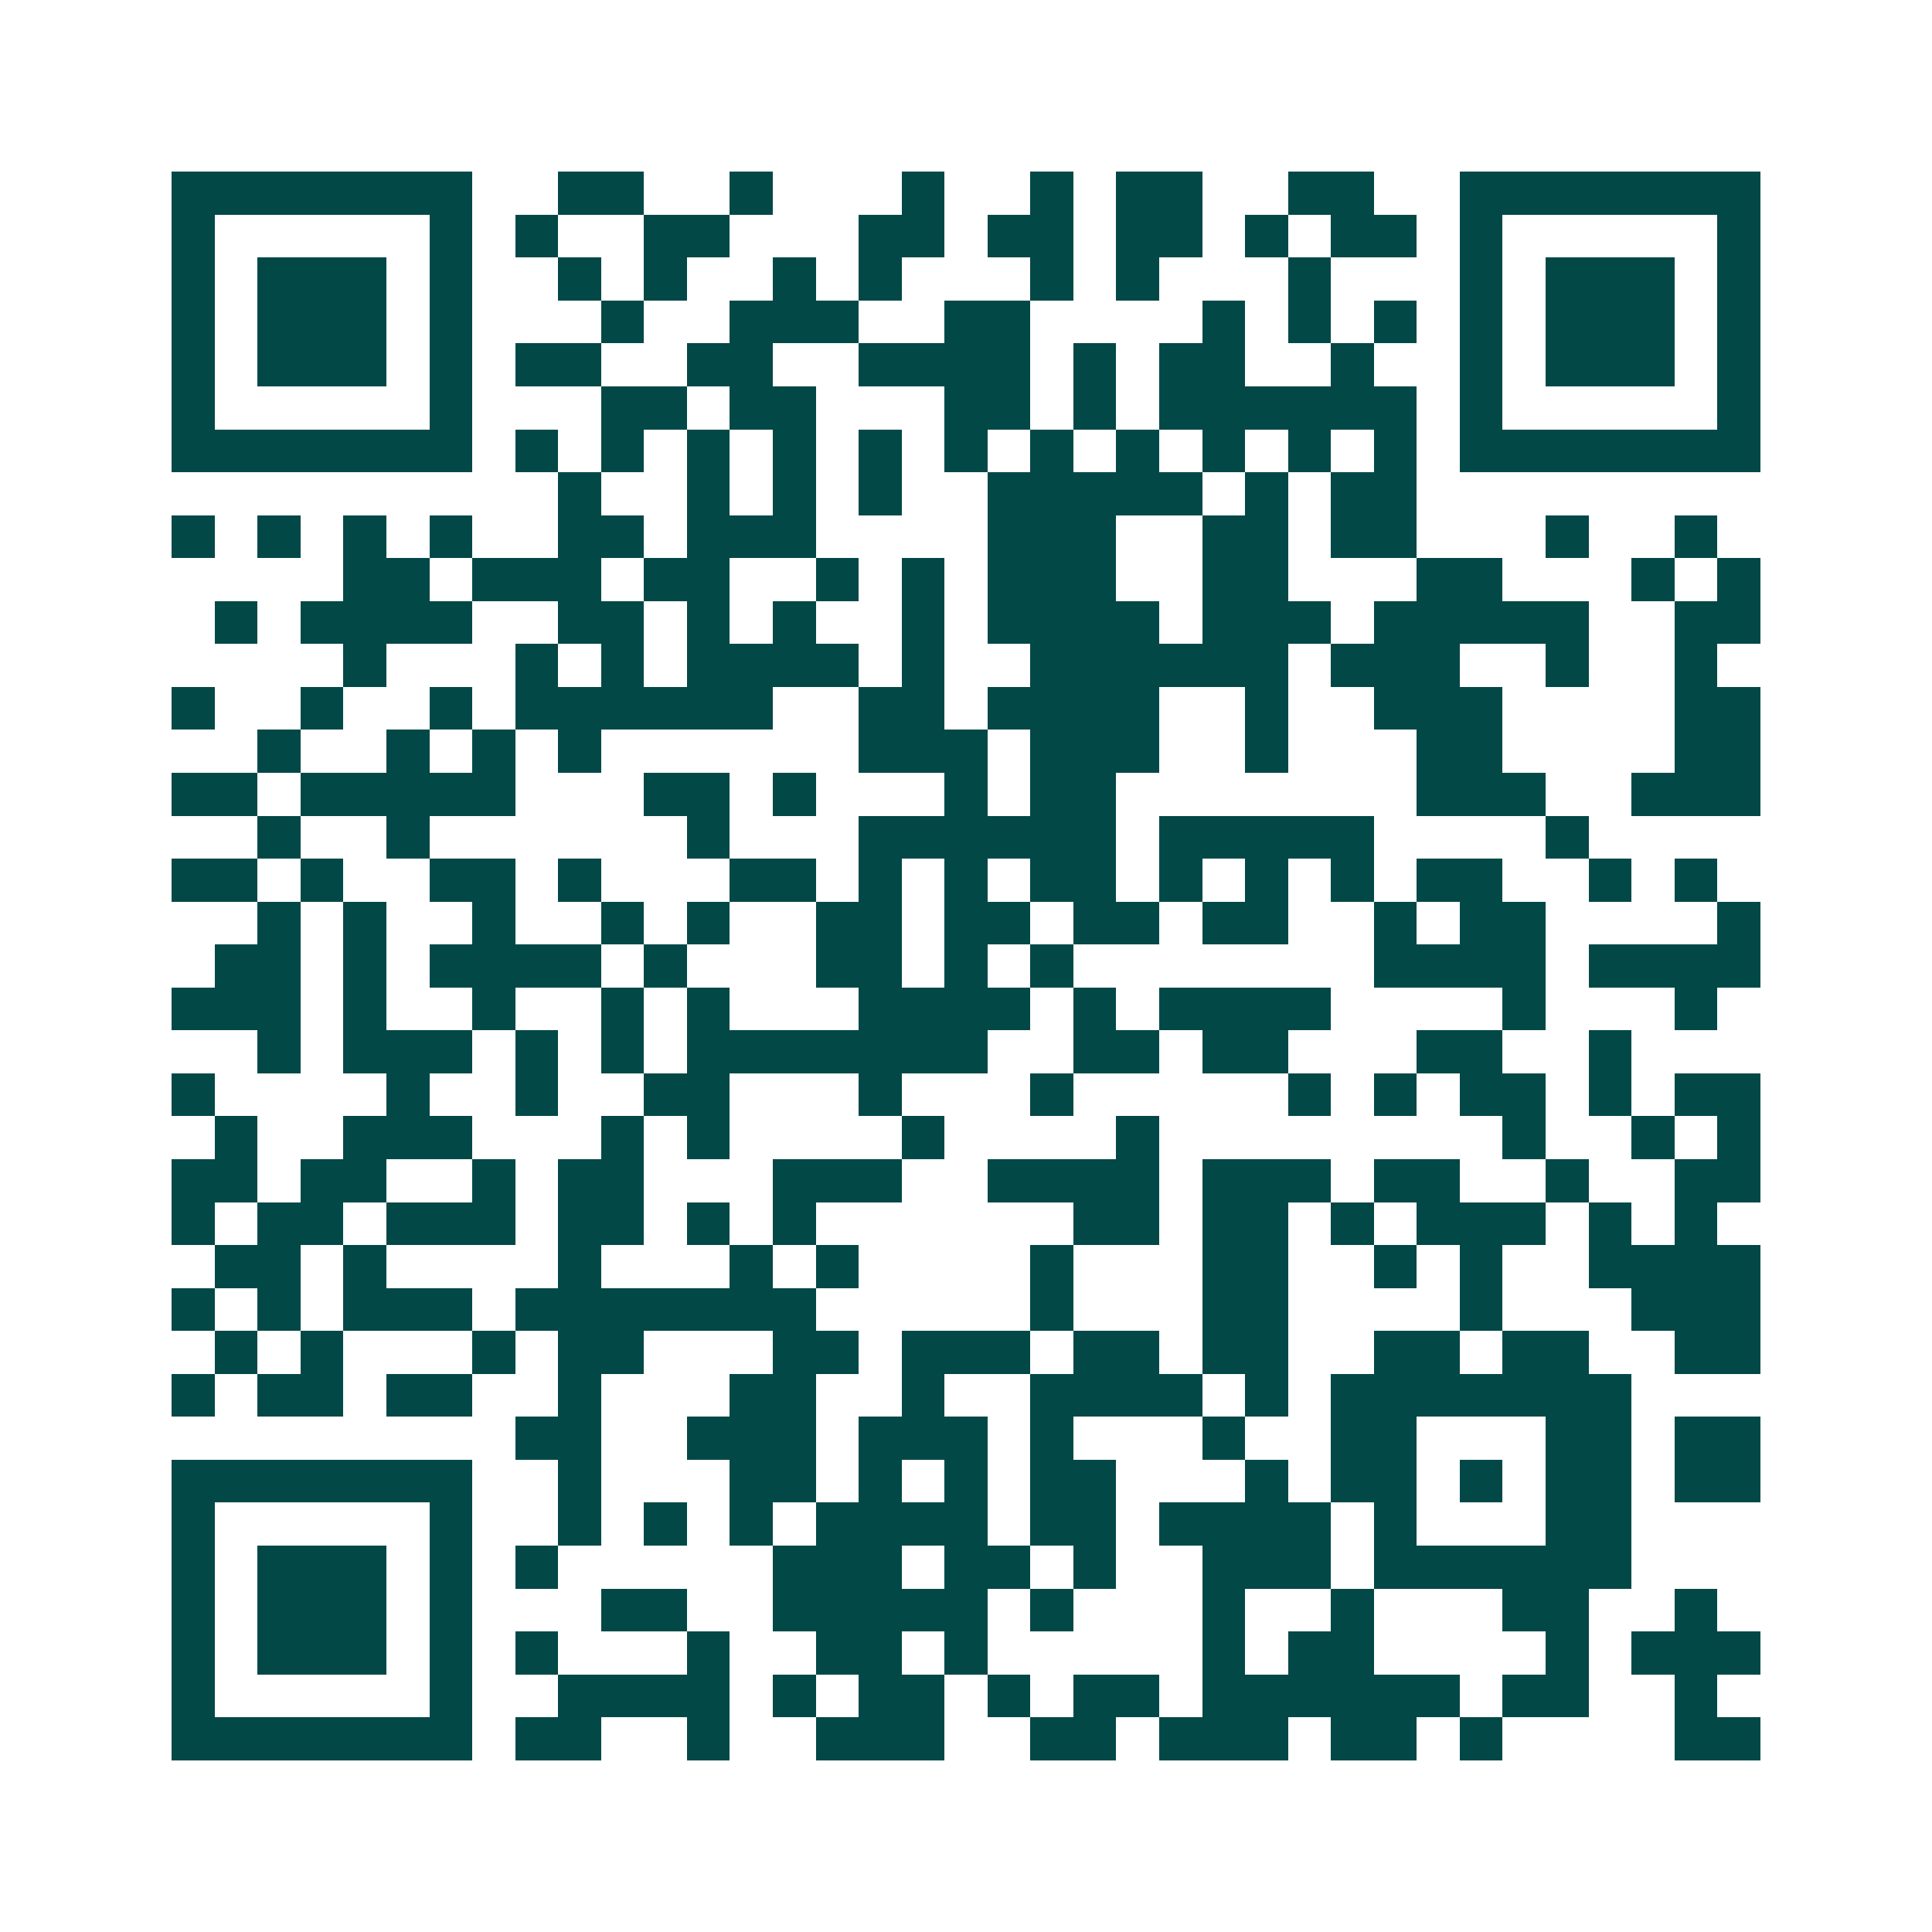 <svg xmlns="http://www.w3.org/2000/svg" width="200" height="200" viewBox="0 0 45 45" shape-rendering="crispEdges"><path fill="#ffffff" d="M0 0h45v45H0z"/><path stroke="#014847" d="M4 4.5h7m2 0h2m2 0h1m3 0h1m2 0h1m1 0h2m2 0h2m2 0h7M4 5.5h1m5 0h1m1 0h1m2 0h2m3 0h2m1 0h2m1 0h2m1 0h1m1 0h2m1 0h1m5 0h1M4 6.5h1m1 0h3m1 0h1m2 0h1m1 0h1m2 0h1m1 0h1m3 0h1m1 0h1m3 0h1m3 0h1m1 0h3m1 0h1M4 7.5h1m1 0h3m1 0h1m3 0h1m2 0h3m2 0h2m4 0h1m1 0h1m1 0h1m1 0h1m1 0h3m1 0h1M4 8.5h1m1 0h3m1 0h1m1 0h2m2 0h2m2 0h4m1 0h1m1 0h2m2 0h1m2 0h1m1 0h3m1 0h1M4 9.5h1m5 0h1m3 0h2m1 0h2m3 0h2m1 0h1m1 0h6m1 0h1m5 0h1M4 10.5h7m1 0h1m1 0h1m1 0h1m1 0h1m1 0h1m1 0h1m1 0h1m1 0h1m1 0h1m1 0h1m1 0h1m1 0h7M13 11.5h1m2 0h1m1 0h1m1 0h1m2 0h5m1 0h1m1 0h2M4 12.5h1m1 0h1m1 0h1m1 0h1m2 0h2m1 0h3m4 0h3m2 0h2m1 0h2m3 0h1m2 0h1M8 13.5h2m1 0h3m1 0h2m2 0h1m1 0h1m1 0h3m2 0h2m3 0h2m3 0h1m1 0h1M5 14.5h1m1 0h4m2 0h2m1 0h1m1 0h1m2 0h1m1 0h4m1 0h3m1 0h5m2 0h2M8 15.5h1m3 0h1m1 0h1m1 0h4m1 0h1m2 0h6m1 0h3m2 0h1m2 0h1M4 16.5h1m2 0h1m2 0h1m1 0h6m2 0h2m1 0h4m2 0h1m2 0h3m4 0h2M6 17.5h1m2 0h1m1 0h1m1 0h1m6 0h3m1 0h3m2 0h1m3 0h2m4 0h2M4 18.5h2m1 0h5m3 0h2m1 0h1m3 0h1m1 0h2m7 0h3m2 0h3M6 19.5h1m2 0h1m6 0h1m3 0h6m1 0h5m4 0h1M4 20.5h2m1 0h1m2 0h2m1 0h1m3 0h2m1 0h1m1 0h1m1 0h2m1 0h1m1 0h1m1 0h1m1 0h2m2 0h1m1 0h1M6 21.5h1m1 0h1m2 0h1m2 0h1m1 0h1m2 0h2m1 0h2m1 0h2m1 0h2m2 0h1m1 0h2m4 0h1M5 22.5h2m1 0h1m1 0h4m1 0h1m3 0h2m1 0h1m1 0h1m7 0h4m1 0h4M4 23.5h3m1 0h1m2 0h1m2 0h1m1 0h1m3 0h4m1 0h1m1 0h4m4 0h1m3 0h1M6 24.5h1m1 0h3m1 0h1m1 0h1m1 0h7m2 0h2m1 0h2m3 0h2m2 0h1M4 25.5h1m4 0h1m2 0h1m2 0h2m3 0h1m3 0h1m5 0h1m1 0h1m1 0h2m1 0h1m1 0h2M5 26.5h1m2 0h3m3 0h1m1 0h1m4 0h1m4 0h1m8 0h1m2 0h1m1 0h1M4 27.5h2m1 0h2m2 0h1m1 0h2m3 0h3m2 0h4m1 0h3m1 0h2m2 0h1m2 0h2M4 28.5h1m1 0h2m1 0h3m1 0h2m1 0h1m1 0h1m6 0h2m1 0h2m1 0h1m1 0h3m1 0h1m1 0h1M5 29.5h2m1 0h1m4 0h1m3 0h1m1 0h1m4 0h1m3 0h2m2 0h1m1 0h1m2 0h4M4 30.5h1m1 0h1m1 0h3m1 0h7m5 0h1m3 0h2m4 0h1m3 0h3M5 31.5h1m1 0h1m3 0h1m1 0h2m3 0h2m1 0h3m1 0h2m1 0h2m2 0h2m1 0h2m2 0h2M4 32.5h1m1 0h2m1 0h2m2 0h1m3 0h2m2 0h1m2 0h4m1 0h1m1 0h7M12 33.5h2m2 0h3m1 0h3m1 0h1m3 0h1m2 0h2m3 0h2m1 0h2M4 34.5h7m2 0h1m3 0h2m1 0h1m1 0h1m1 0h2m3 0h1m1 0h2m1 0h1m1 0h2m1 0h2M4 35.5h1m5 0h1m2 0h1m1 0h1m1 0h1m1 0h4m1 0h2m1 0h4m1 0h1m3 0h2M4 36.5h1m1 0h3m1 0h1m1 0h1m5 0h3m1 0h2m1 0h1m2 0h3m1 0h6M4 37.5h1m1 0h3m1 0h1m3 0h2m2 0h5m1 0h1m3 0h1m2 0h1m3 0h2m2 0h1M4 38.5h1m1 0h3m1 0h1m1 0h1m3 0h1m2 0h2m1 0h1m5 0h1m1 0h2m4 0h1m1 0h3M4 39.5h1m5 0h1m2 0h4m1 0h1m1 0h2m1 0h1m1 0h2m1 0h6m1 0h2m2 0h1M4 40.5h7m1 0h2m2 0h1m2 0h3m2 0h2m1 0h3m1 0h2m1 0h1m4 0h2"/></svg>
